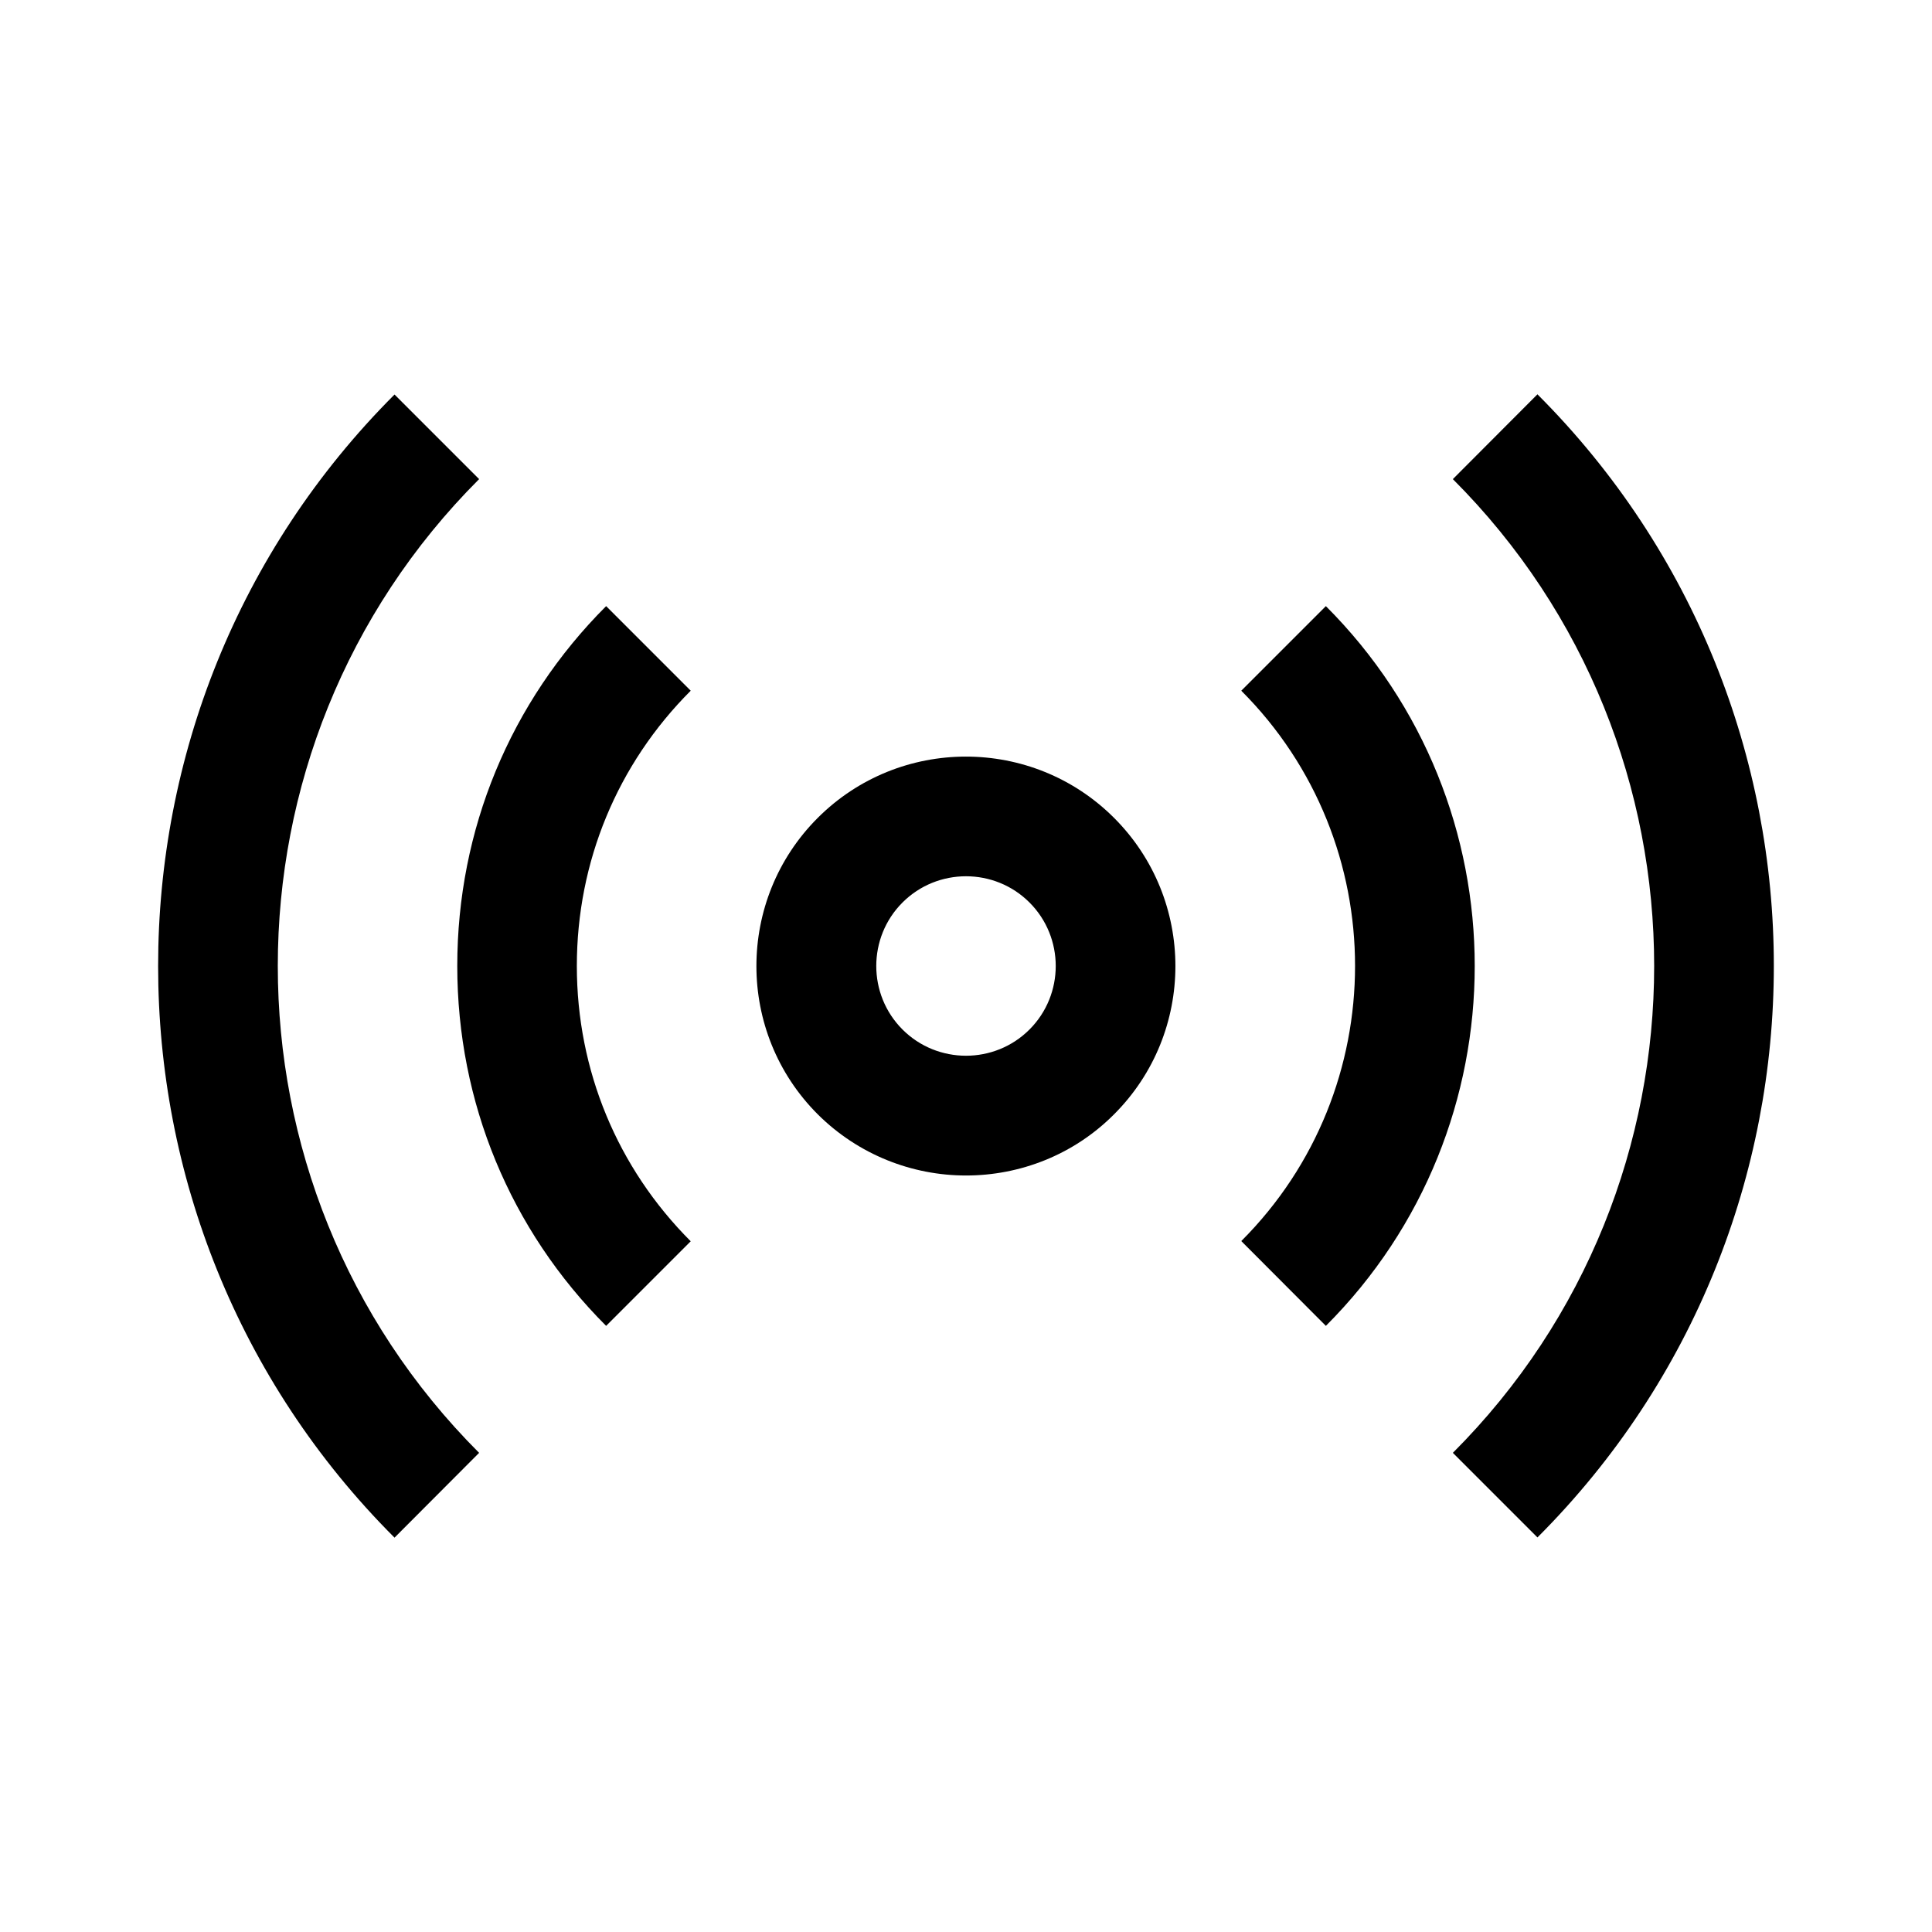 <?xml version="1.0" encoding="UTF-8"?>
<!-- Uploaded to: SVG Repo, www.svgrepo.com, Generator: SVG Repo Mixer Tools -->
<svg fill="#000000" width="800px" height="800px" version="1.1" viewBox="144 144 512 512" xmlns="http://www.w3.org/2000/svg">
 <g>
  <path d="m270.97 529.02c-71.137-71.137-71.137-186.91 0-258.05l-22.418-22.418c-83.531 83.531-83.531 219.41 0 302.94z"/>
  <path d="m529.02 270.97c71.137 71.137 71.137 186.91 0 258.05l22.418 22.418c83.531-83.531 83.531-219.41 0-302.94z"/>
  <path d="m304.63 495.37 22.418-22.418c-19.445-19.445-30.18-45.344-30.18-72.953s10.73-53.504 30.18-72.953l-22.418-22.418c-25.441 25.441-39.449 59.297-39.449 95.371 0 36.07 14.004 69.926 39.449 95.371z"/>
  <path d="m495.37 495.37c52.598-52.598 52.598-138.14 0-190.74l-22.418 22.418c40.203 40.203 40.203 105.65 0 145.85z"/>
  <path d="m400 455.52c14.207 0 28.465-5.391 39.246-16.223 21.664-21.664 21.664-56.879 0-78.543-21.664-21.664-56.879-21.664-78.543 0-21.664 21.664-21.664 56.879 0 78.543 10.832 10.781 25.09 16.223 39.297 16.223zm-16.828-72.348c4.637-4.637 10.73-6.953 16.828-6.953s12.191 2.316 16.828 6.953c9.27 9.27 9.27 24.383 0 33.656-9.27 9.27-24.383 9.27-33.656 0-9.27-9.273-9.27-24.387 0-33.656z"/>
 </g>
</svg>